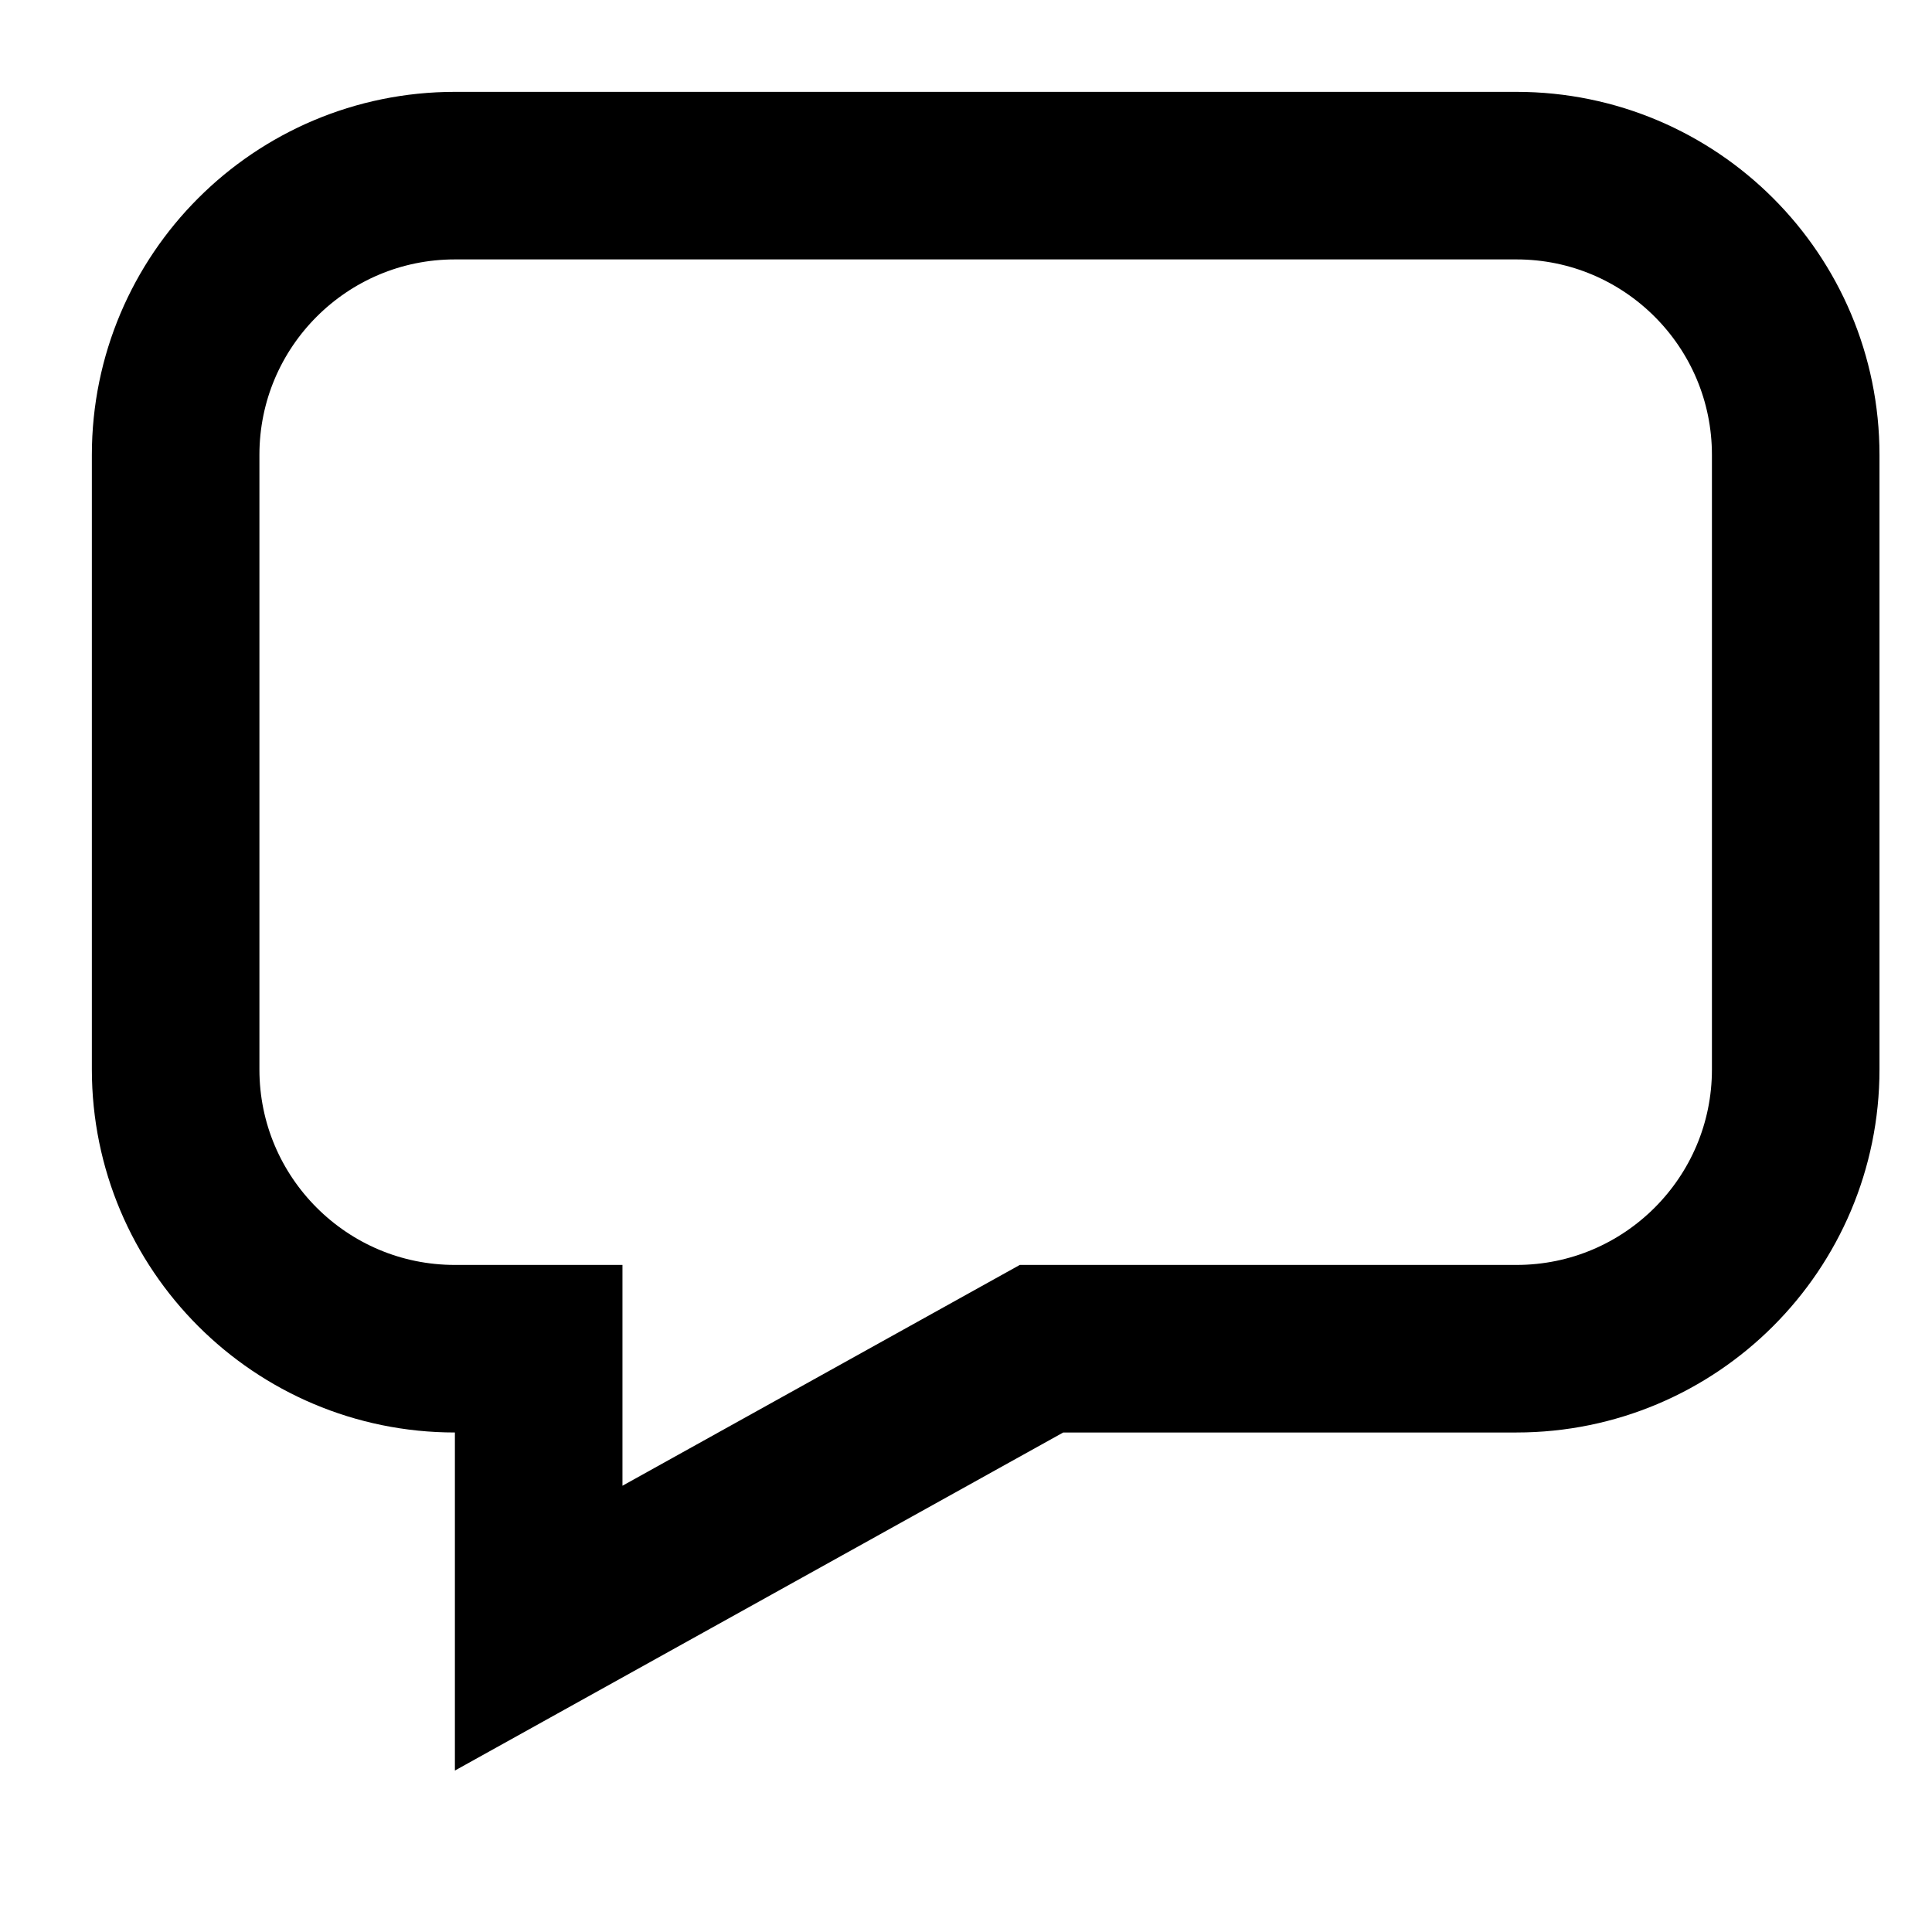 <?xml version="1.0" encoding="utf-8"?>
<svg xmlns="http://www.w3.org/2000/svg" fill="none" height="100%" overflow="visible" preserveAspectRatio="none" style="display: block;" viewBox="0 0 11 11" width="100%">
<path d="M2.59 1H8.634C9.512 1 10.224 1.712 10.224 2.59V6.089C10.224 6.967 9.512 7.679 8.634 7.679H5.93L3.067 9.27V7.679H2.59C1.712 7.679 1 6.967 1 6.089V2.59C1 1.712 1.712 1 2.59 1Z" id="Vector" stroke="#F5F5F4" stroke-linecap="round" stroke-width="0.954" style="stroke:#F5F5F4;stroke:color(display-p3 0.961 0.961 0.957);stroke-opacity:1;"/>
</svg>